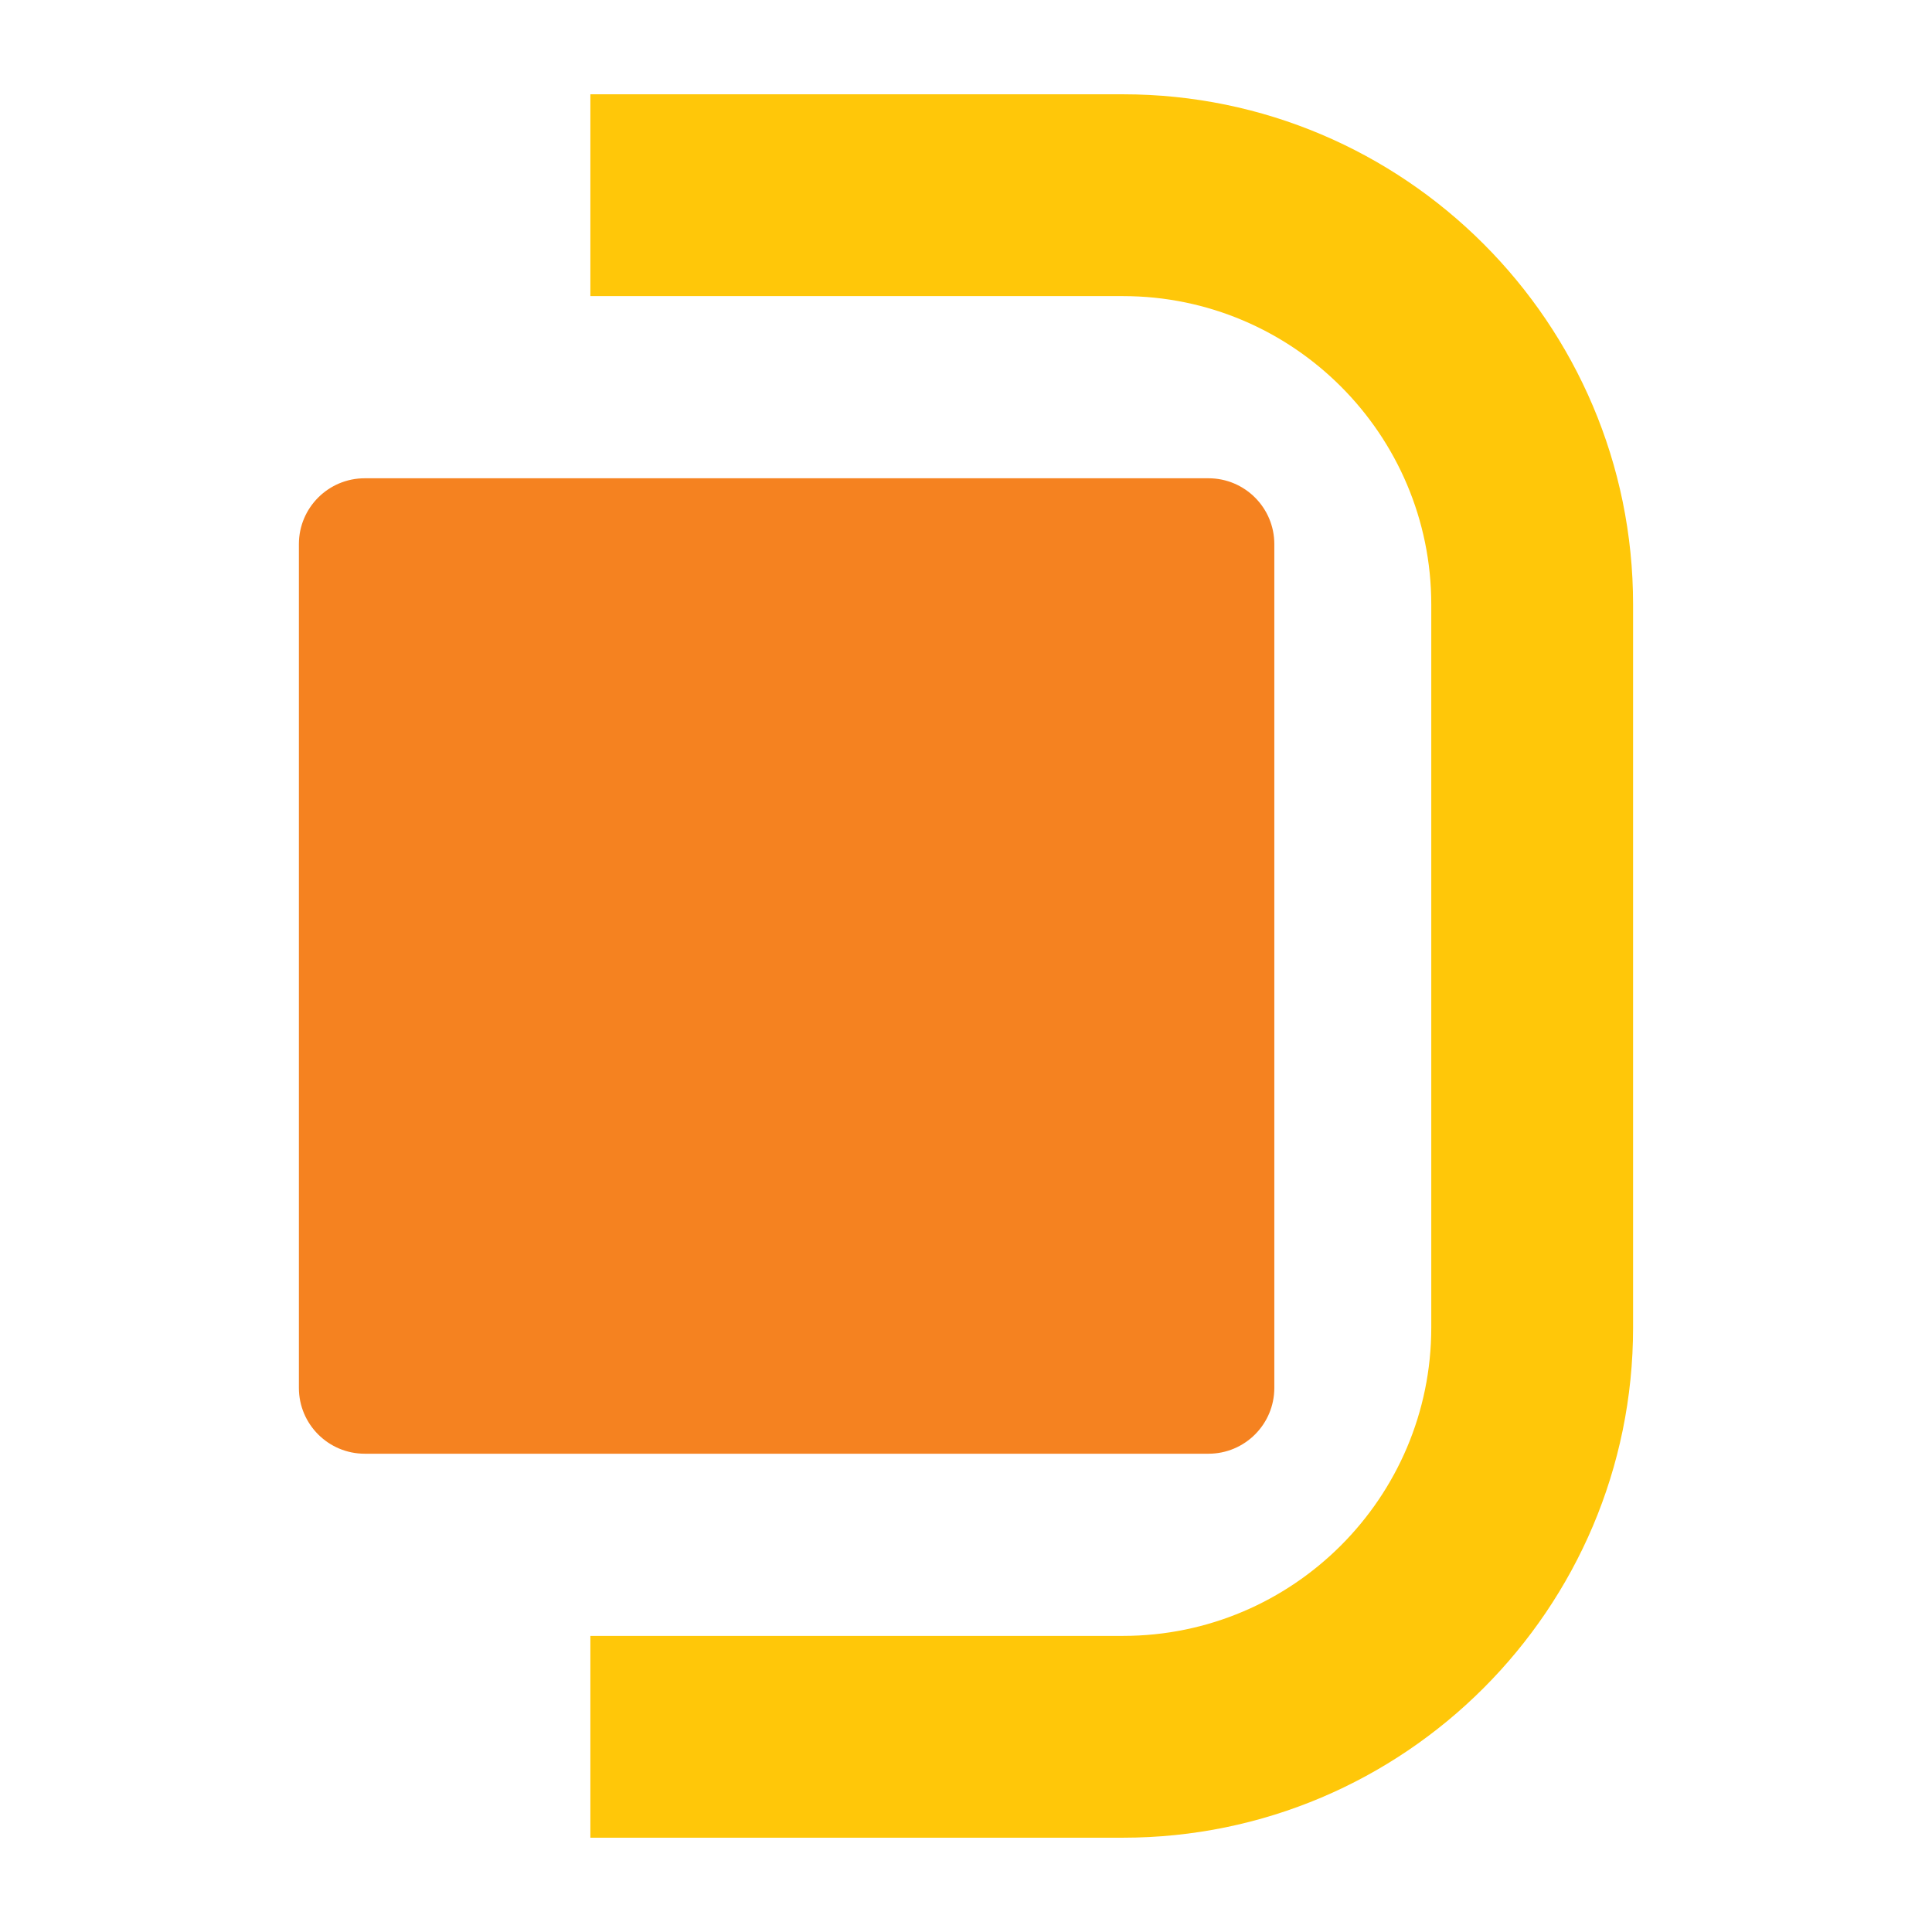 <?xml version="1.0" encoding="utf-8"?>
<!-- Generator: Adobe Illustrator 16.0.0, SVG Export Plug-In . SVG Version: 6.00 Build 0)  -->
<!DOCTYPE svg PUBLIC "-//W3C//DTD SVG 1.1//EN" "http://www.w3.org/Graphics/SVG/1.1/DTD/svg11.dtd">
<svg version="1.1" id="Layer_1" xmlns="http://www.w3.org/2000/svg" xmlns:xlink="http://www.w3.org/1999/xlink" x="0px" y="0px"
	 width="500px" height="500px" viewBox="0 0 500 500" enable-background="new 0 0 500 500" xml:space="preserve">
<g>
	<g>
		<path fill="#FFC709" d="M152.788,24.402v52.229h137.834c44.002,0,79.79,35.787,79.79,79.789v187.159
			c0,44.001-35.788,79.789-79.79,79.789H152.788v52.229h137.834c72.801,0,132.018-59.217,132.018-132.018V156.42
			c0-72.801-59.217-132.018-132.018-132.018H152.788z"/>
	</g>
	<g>
		<path fill="#F58220" d="M329.794,359.178V140.822c0-9.416-7.63-17.045-17.045-17.045l-218.35,0
			c-9.415,0-17.045,7.629-17.045,17.045v218.356c0,9.415,7.63,17.044,17.045,17.044h218.35
			C322.164,376.222,329.794,368.593,329.794,359.178z"/>
	</g>
</g>
</svg>
